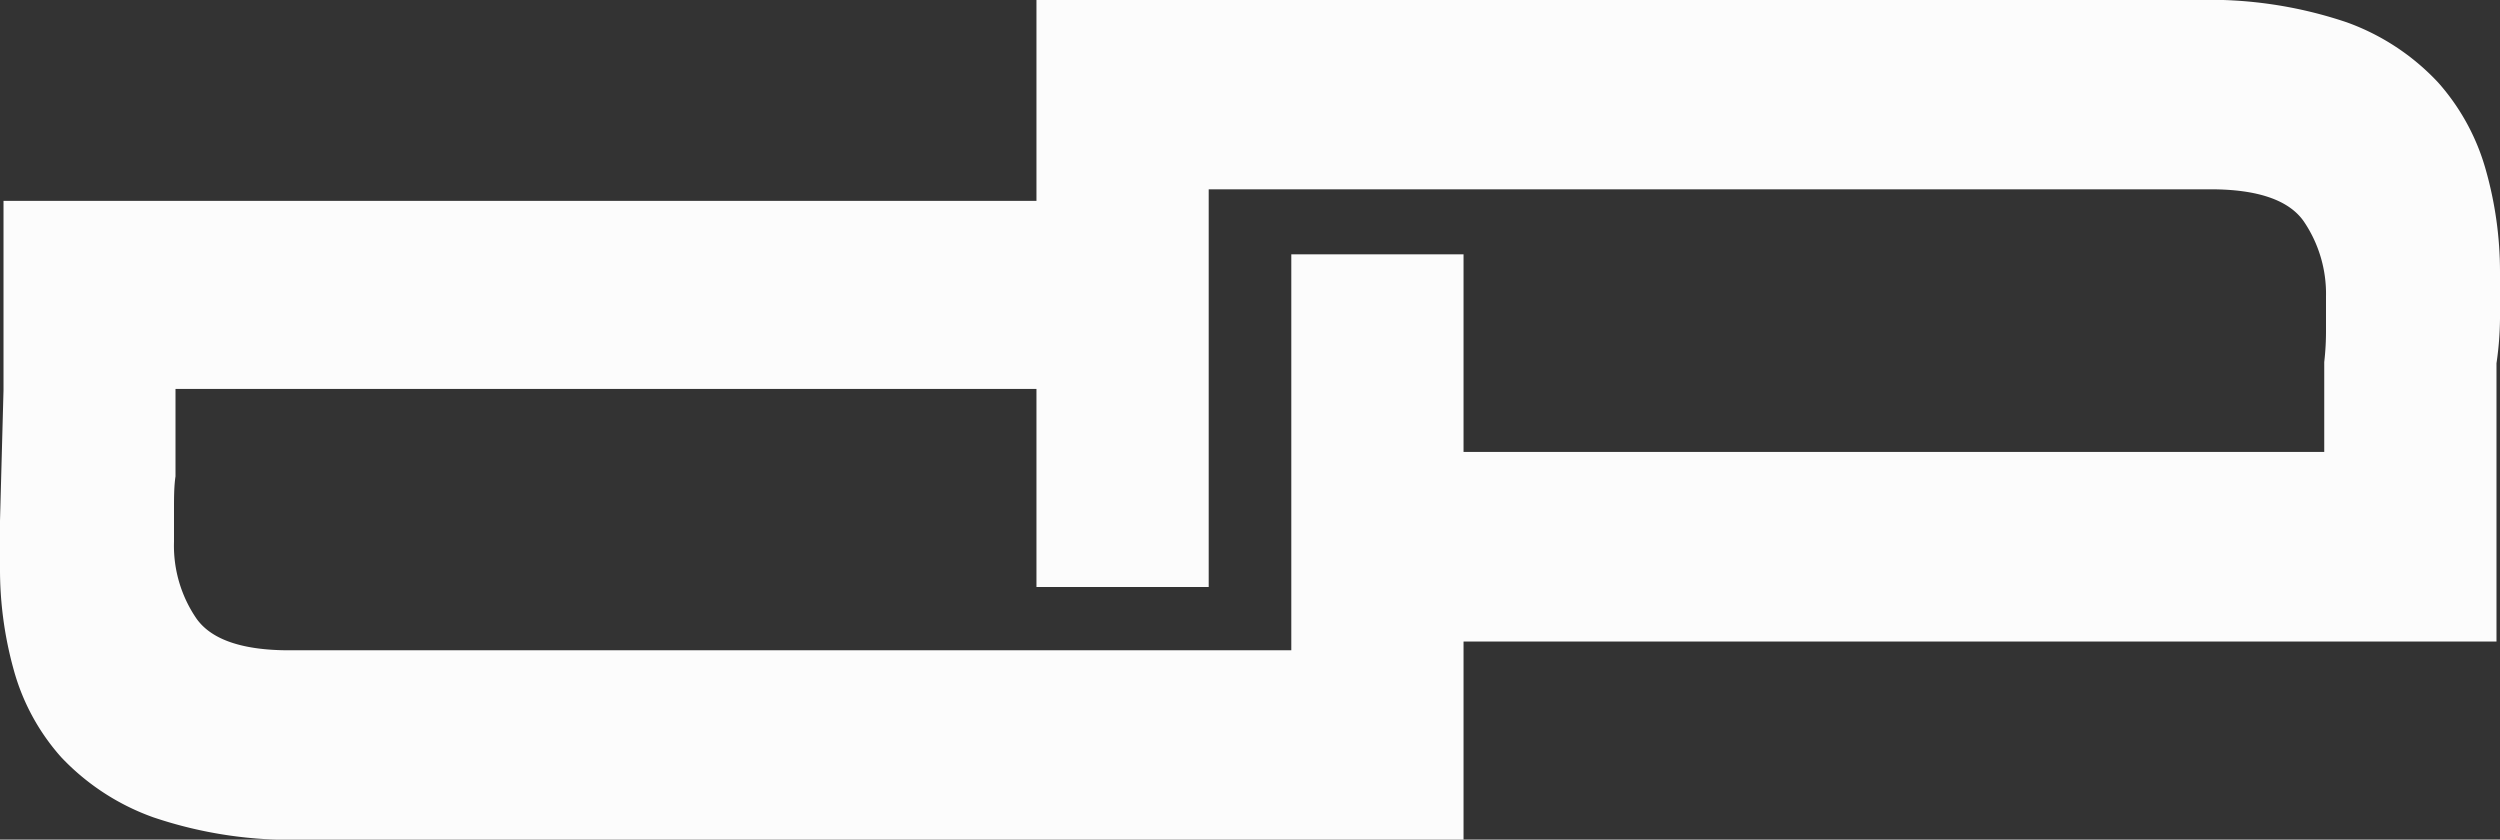 <svg xmlns="http://www.w3.org/2000/svg" viewBox="0 0 99.57 33.44">
  <rect x="0" y="0" width="99.57" height="33.44" fill="#333333" stroke="none"/>
  <defs>
    <style>
      .cls-1 {
        fill: #fcfcfc;
      }
    </style>
  </defs>
  <g id="Livello_2" data-name="Livello 2">
    <g id="Livello_1-2" data-name="Livello 1">
      <path class="cls-1" d="M99,6.75a8.81,8.81,0,0,0-1.89-3.46A9.27,9.27,0,0,0,93.47.89a17.08,17.08,0,0,0-6-.89H41.28V8H.14v7.54L0,20.75v1.86a14.94,14.94,0,0,0,.55,4.08,8.67,8.67,0,0,0,1.88,3.46,9.38,9.38,0,0,0,3.67,2.4,17,17,0,0,0,6,.89H58.29V25.55H99.43V14.47a13,13,0,0,0,.14-1.78V10.83A14.94,14.94,0,0,0,99,6.75M92.57,18H58.29V10.13H51.43V25.9H11.52c-1.88,0-3.11-.43-3.7-1.27a5.13,5.13,0,0,1-.89-3.05V20.27c0-.45,0-.89.06-1.3l0-3.48H41.28v7.89h6.86V7.54H88.05c1.87,0,3.11.43,3.7,1.27a5.13,5.13,0,0,1,.89,3v1.31a10.85,10.85,0,0,1-.07,1.3Z"/>
    </g>
  </g>
</svg>
